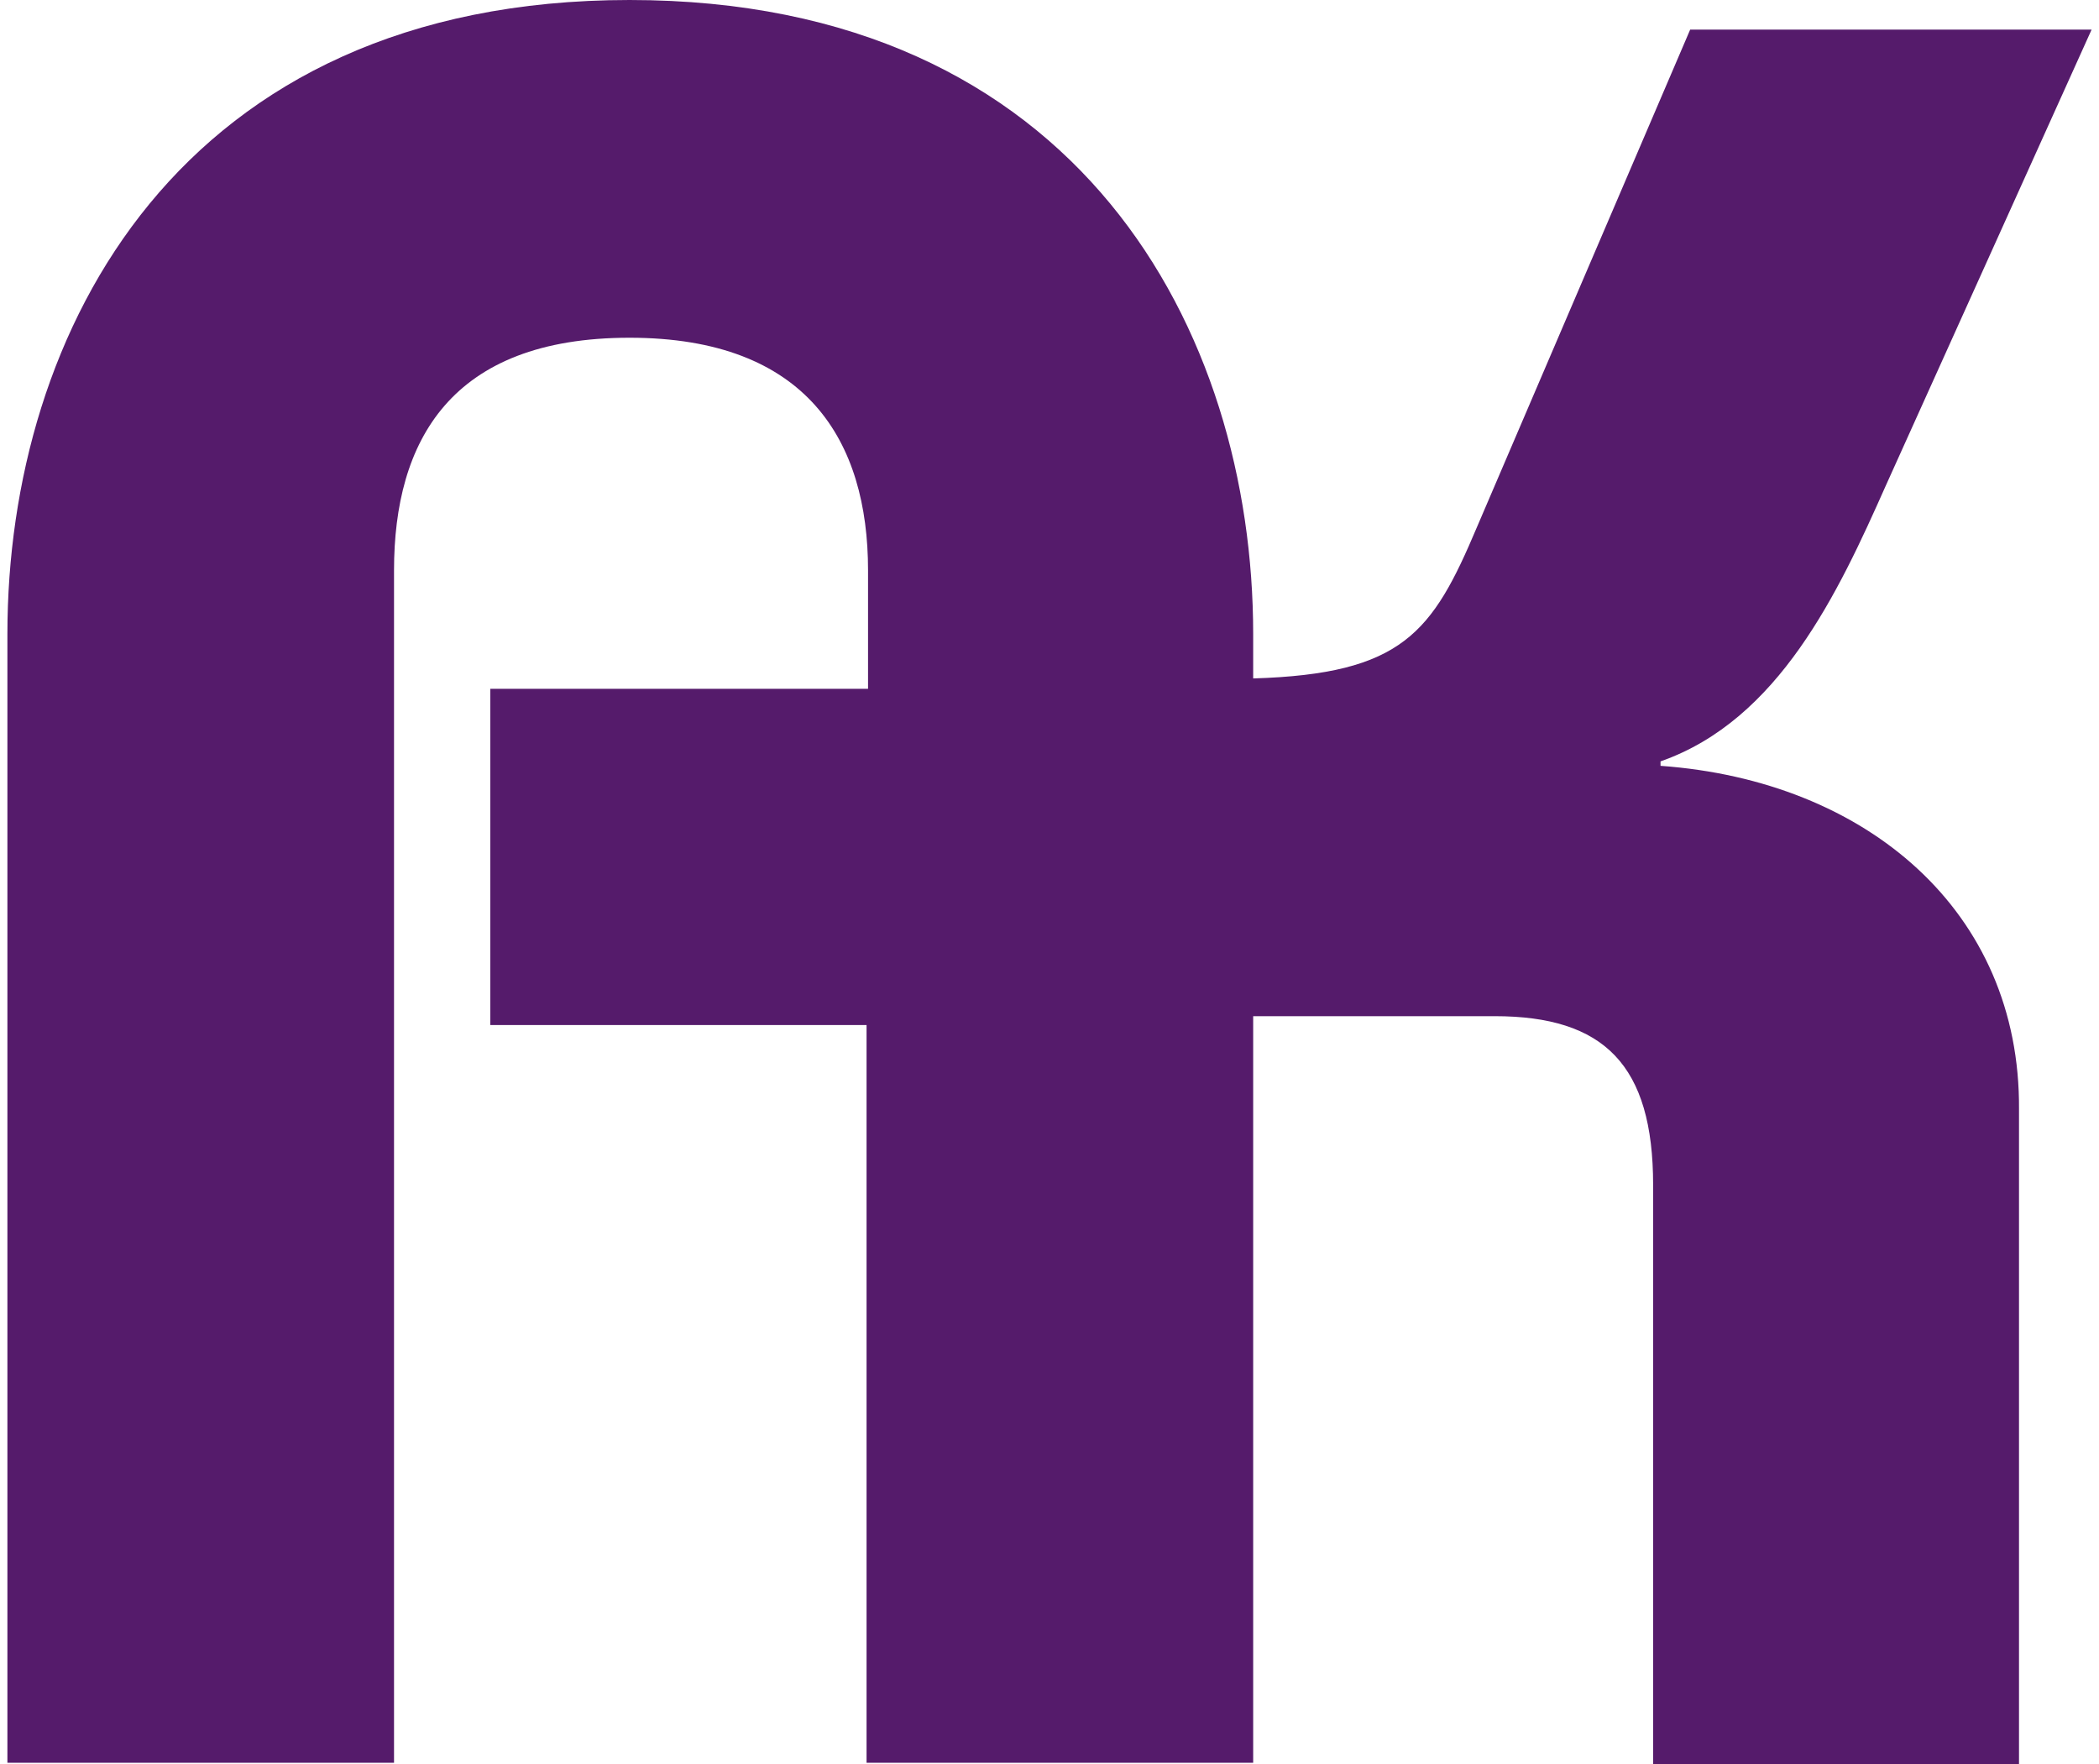 <?xml version="1.0" encoding="utf-8"?>
<!-- Generator: Adobe Illustrator 25.4.1, SVG Export Plug-In . SVG Version: 6.00 Build 0)  -->
<svg version="1.1" id="Ebene_1" xmlns="http://www.w3.org/2000/svg" xmlns:xlink="http://www.w3.org/1999/xlink" x="0px" y="0px"
	 viewBox="0 0 141.7 119.1" style="enable-background:new 0 0 141.7 119.1;" xml:space="preserve">
<style type="text/css">
	.st0{fill:#551B6B;}
</style>
<path class="st0" d="M112.1,51.7v-0.3c8-2.8,12-11.4,15.2-18.6L141.2,2h-27.1L99.7,35.6c-3,7.1-5,9.9-15.1,10.2v-3
	C84.6,22.4,72.9,0,42.5,0s-42,22.4-42,42.8V119h26.1V38.5c0-8.7,3.8-15.7,15.9-15.7c12,0,16.1,7,16.1,15.7v8H33.1v22.7h25.4V119
	h26.1V68.6h16.3c7.4,0,10.7,3.3,10.7,11.4v39.1h24.7V74.9C136.4,61.5,126,52.7,112.1,51.7z"/>
</svg>
